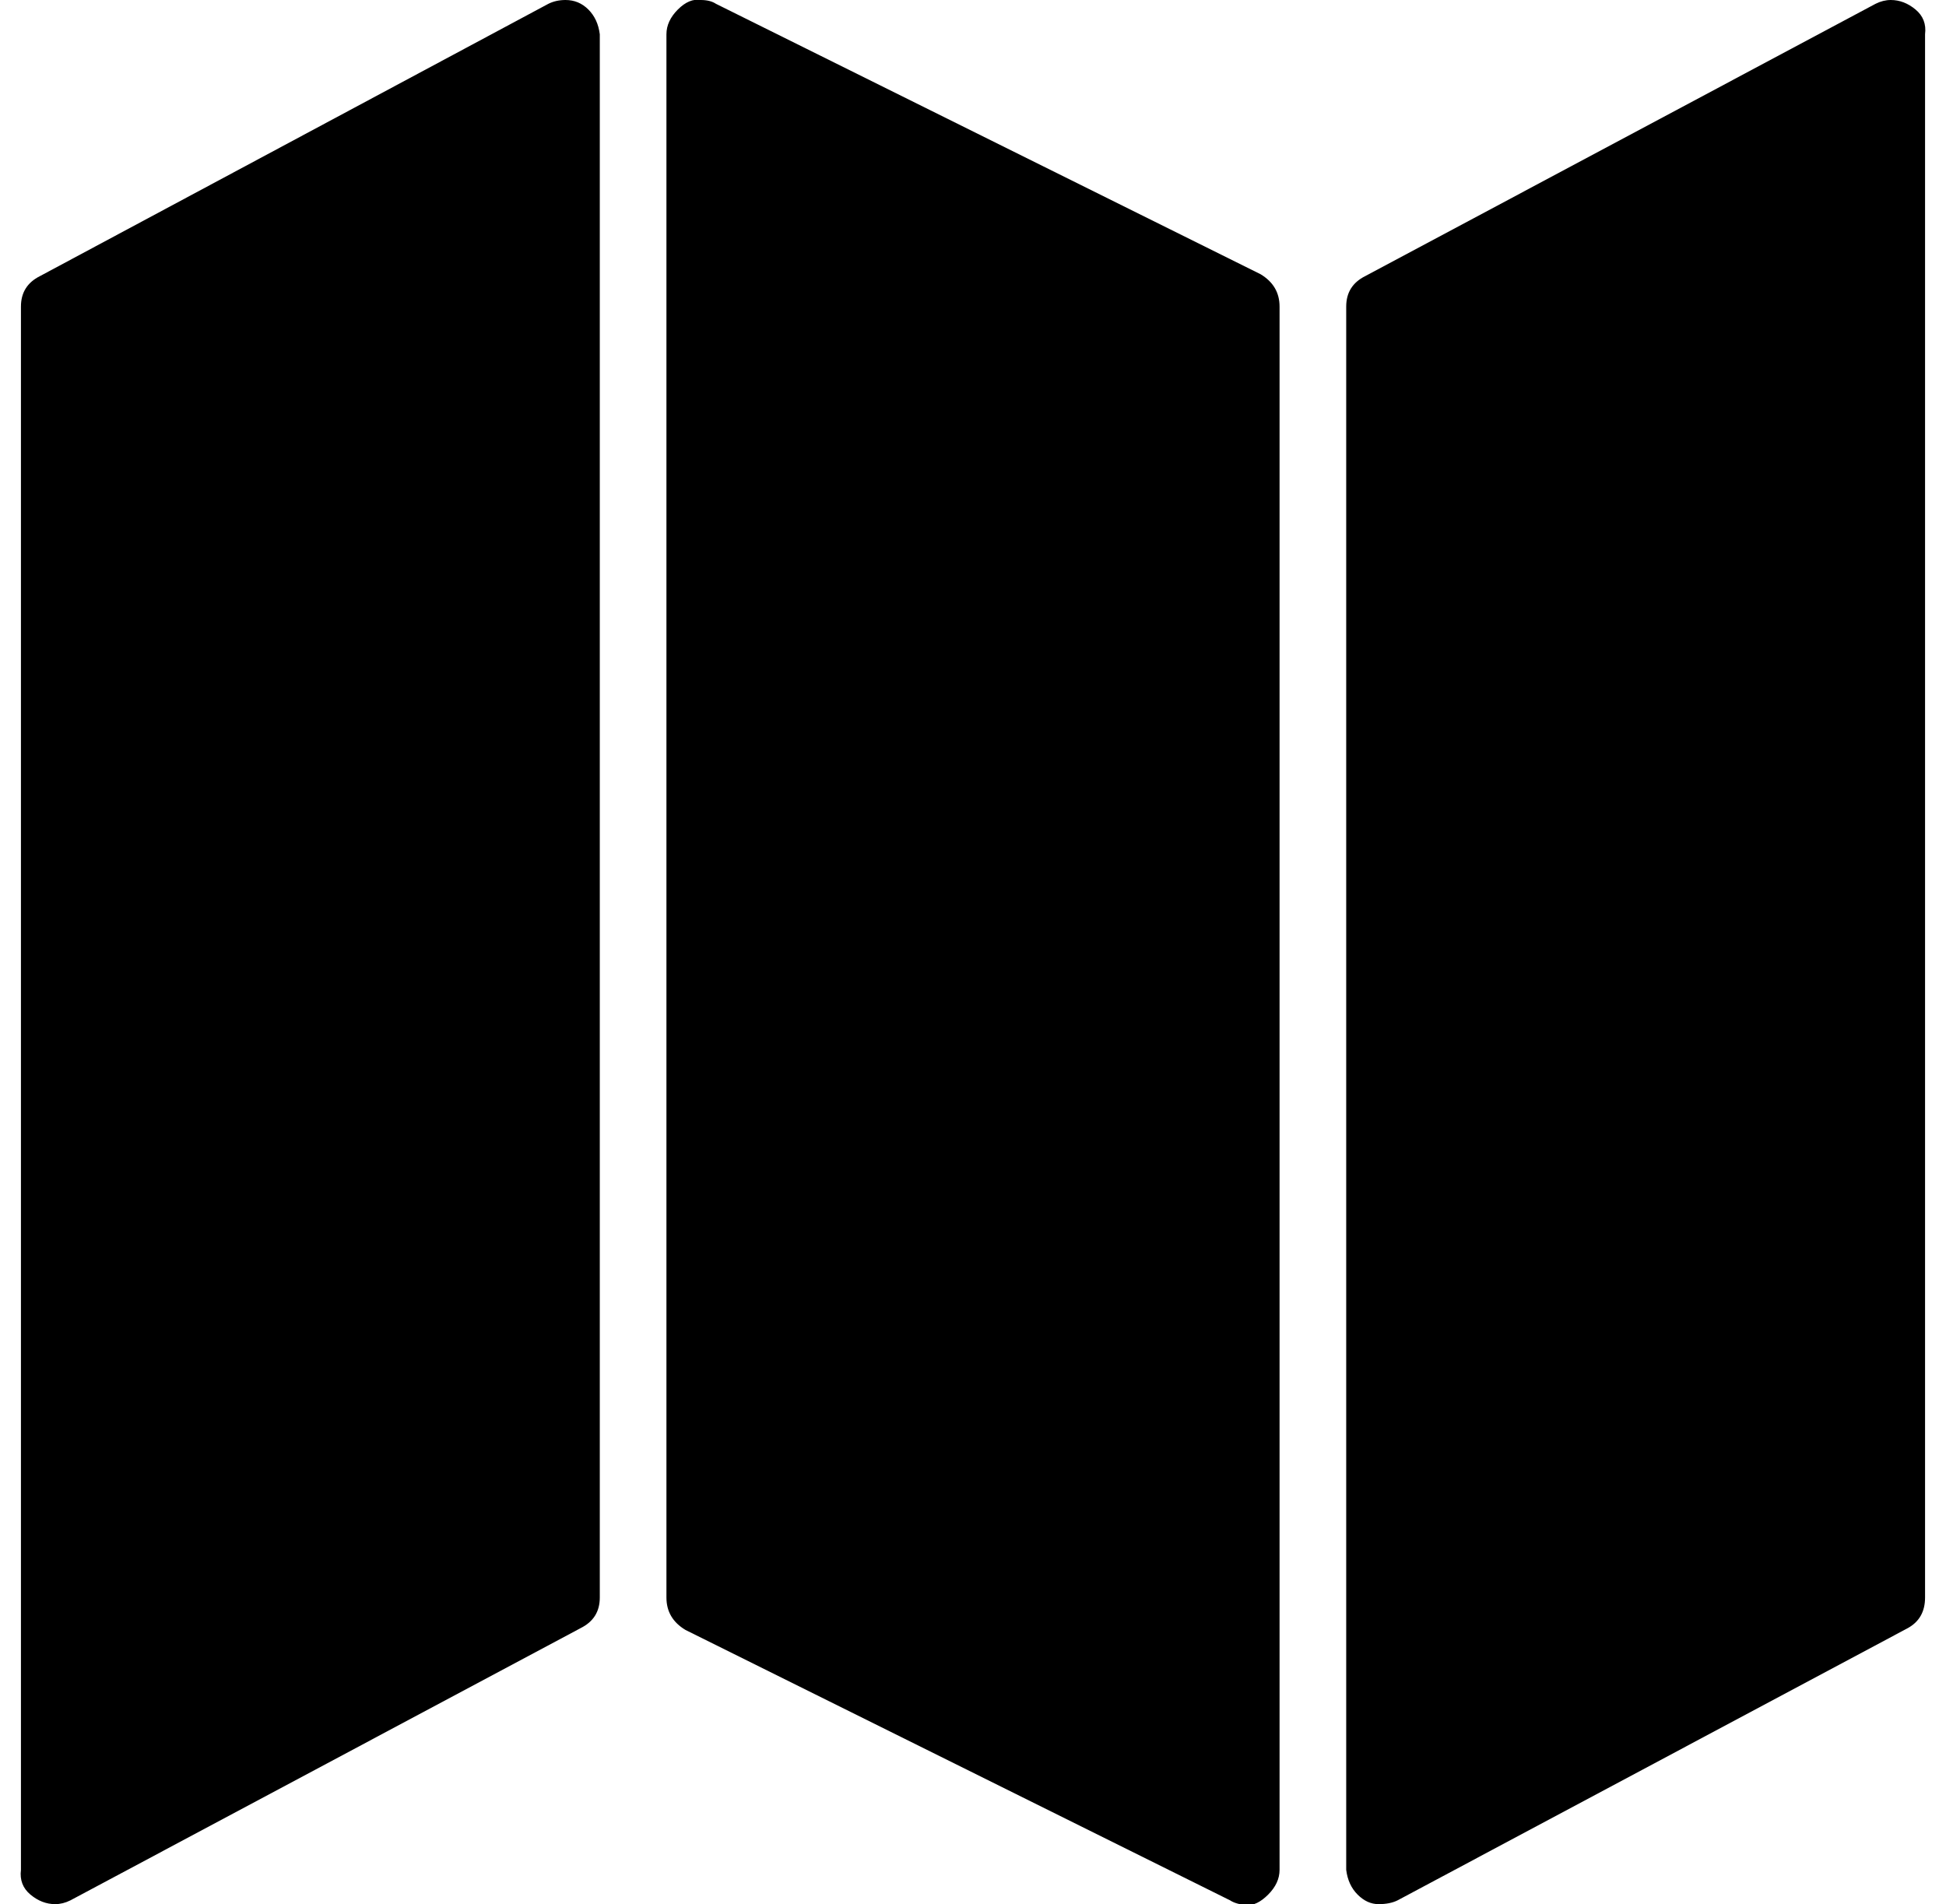 <?xml version="1.0" standalone="no"?>
<!DOCTYPE svg PUBLIC "-//W3C//DTD SVG 1.1//EN" "http://www.w3.org/Graphics/SVG/1.1/DTD/svg11.dtd" >
<svg xmlns="http://www.w3.org/2000/svg" xmlns:xlink="http://www.w3.org/1999/xlink" version="1.1" viewBox="-11 0 1022 1000">
   <path fill="currentColor"
d="M286 0q7 0 12 5t6 13v821q0 11 -10 16l-268 143q-4 2 -8 2q-7 0 -13 -5t-5 -13v-821q0 -11 10 -16l267 -143q4 -2 9 -2zM982 0q7 0 13 5t5 13v821q0 11 -9 16l-268 143q-4 2 -10 2t-11 -5t-6 -13v-821q0 -11 10 -16l268 -143q4 -2 8 -2zM357 0q5 0 8 2l286 142
q10 6 10 17v821q0 7 -6 13t-11.5 5.5t-8.5 -2.5l-286 -142q-10 -6 -10 -17v-821q0 -7 6 -13t12 -5z" />
</svg>
